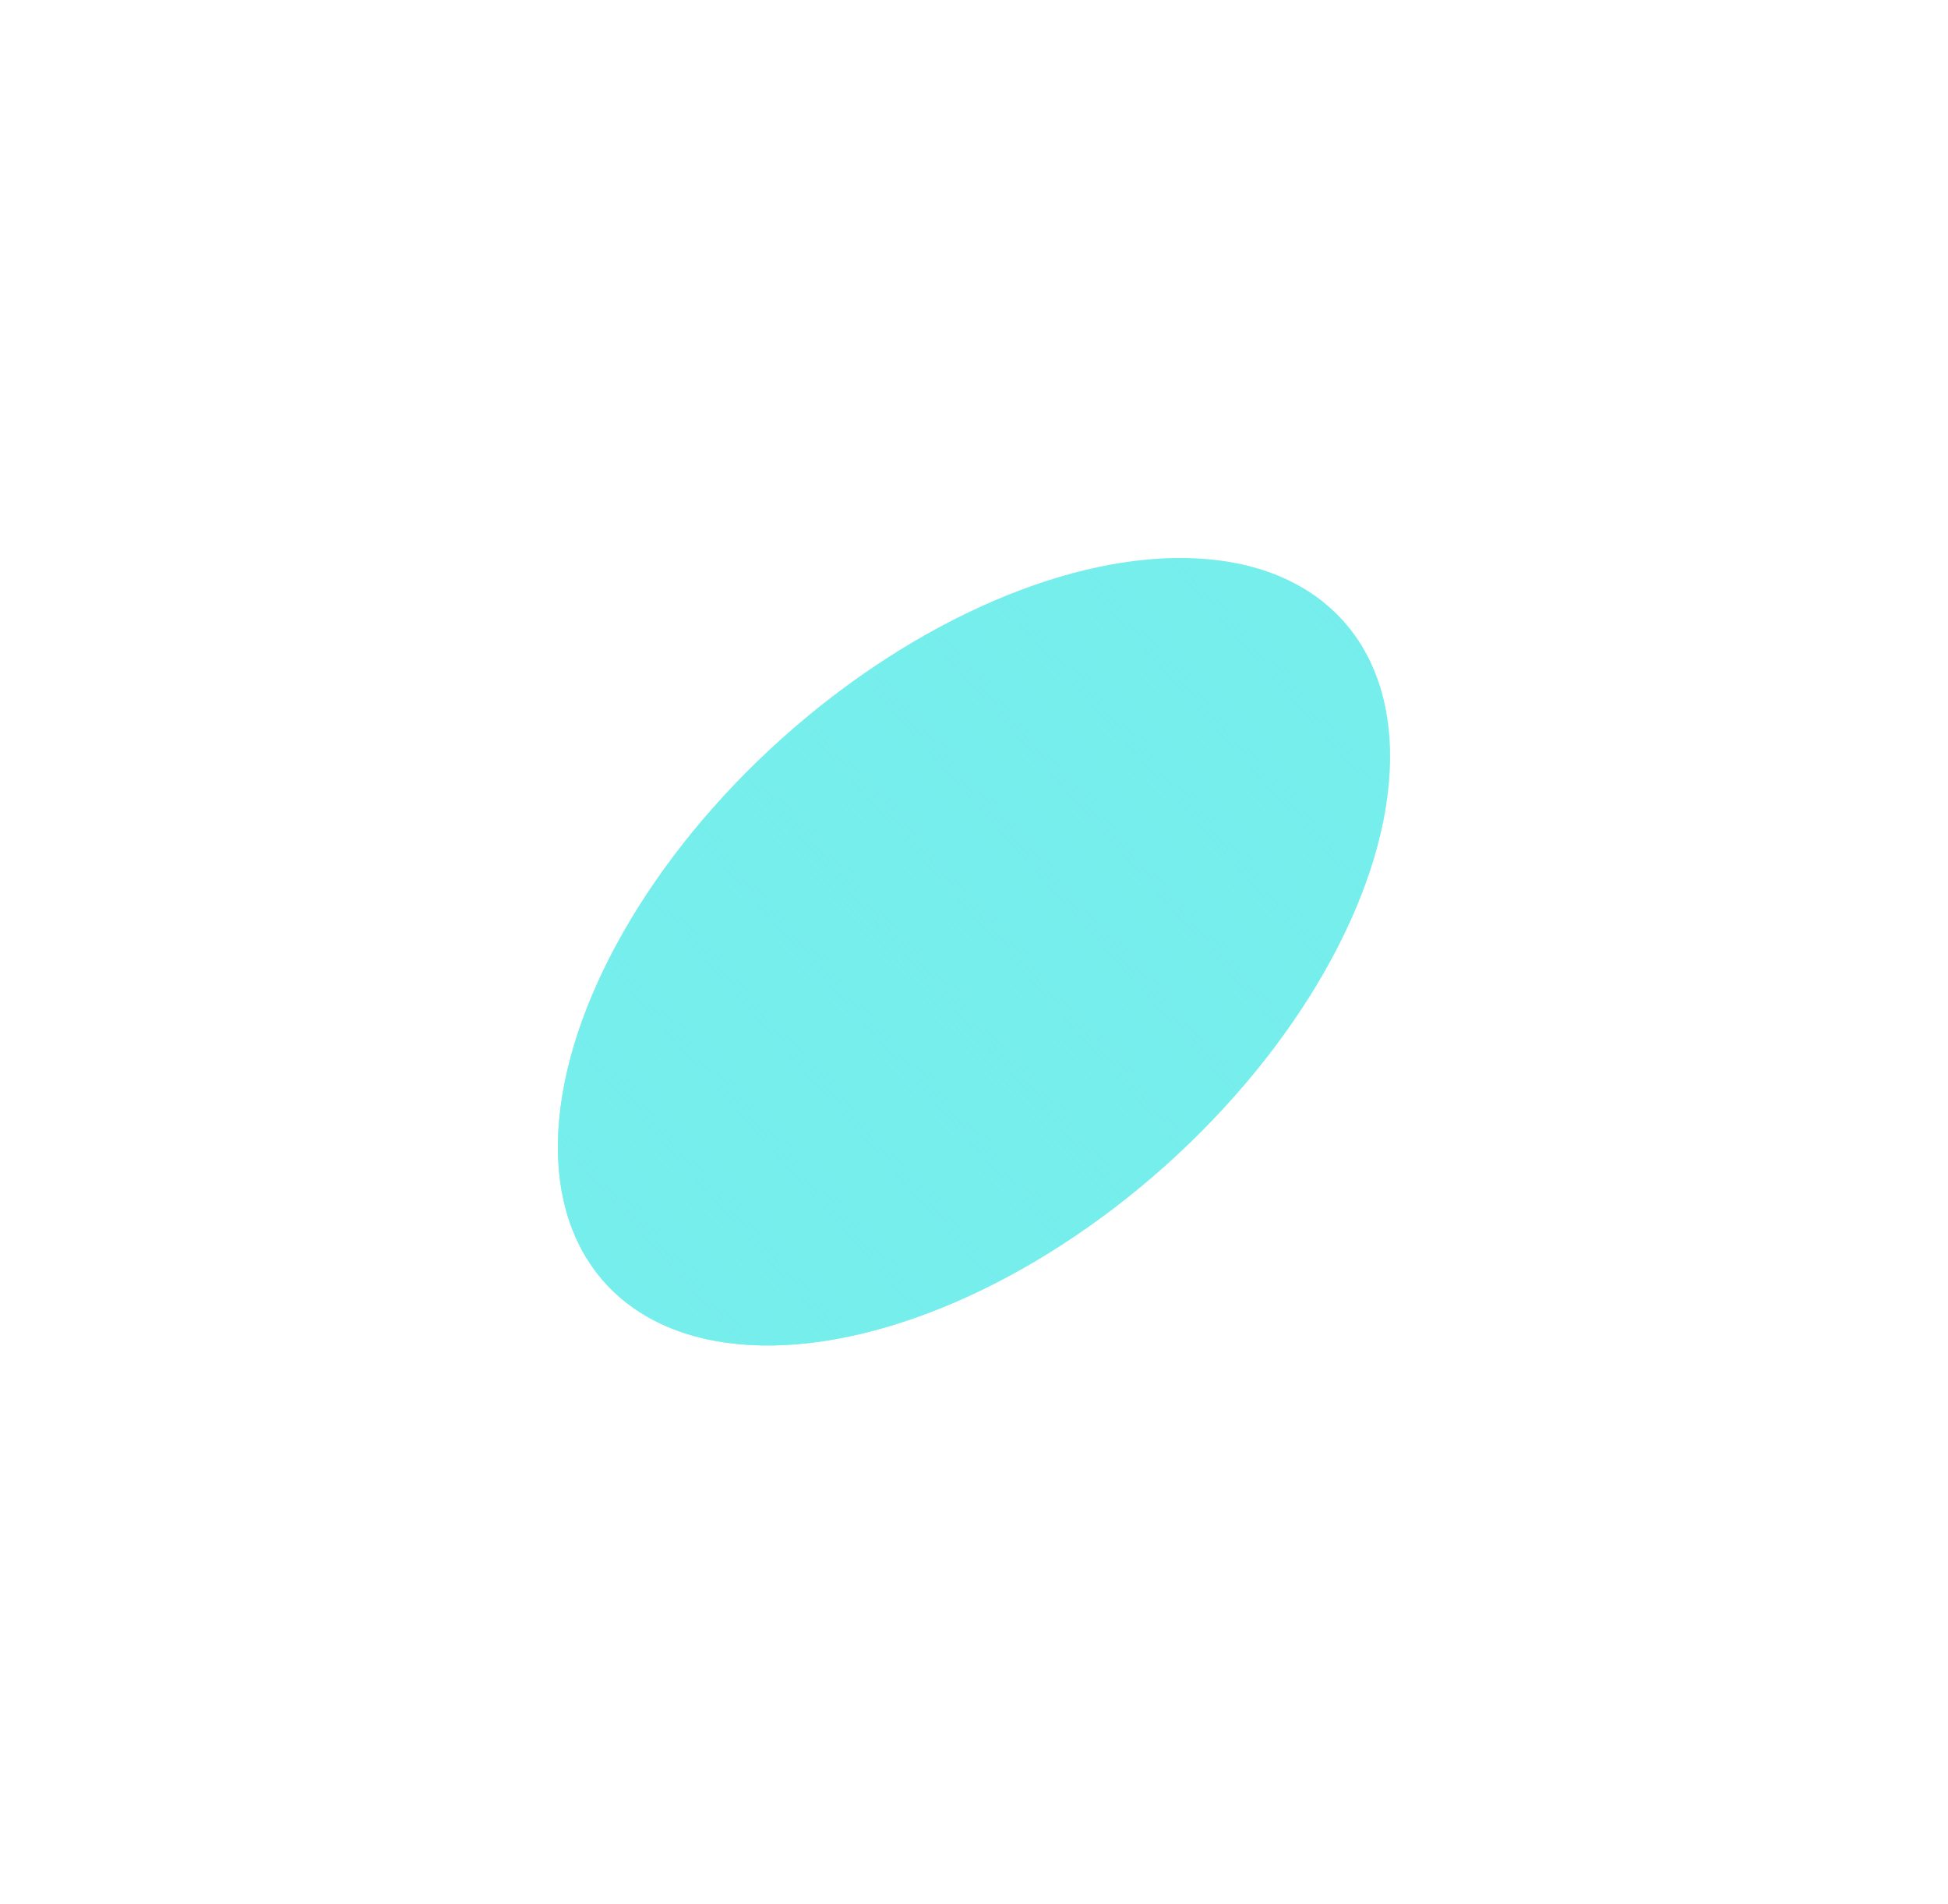 <?xml version="1.0" encoding="UTF-8"?> <svg xmlns="http://www.w3.org/2000/svg" width="2494" height="2437" viewBox="0 0 2494 2437" fill="none"><g filter="url(#filter0_f_136_13595)"><ellipse cx="1246.99" cy="1218.24" rx="367.411" ry="634.687" transform="rotate(-131.811 1246.99 1218.24)" fill="#76EEEC"></ellipse><ellipse cx="1246.99" cy="1218.24" rx="367.411" ry="634.687" transform="rotate(-131.811 1246.99 1218.24)" fill="url(#paint0_linear_136_13595)"></ellipse></g><defs><filter id="filter0_f_136_13595" x="0.003" y="0.001" width="2493.97" height="2436.48" filterUnits="userSpaceOnUse" color-interpolation-filters="sRGB"><feFlood flood-opacity="0" result="BackgroundImageFix"></feFlood><feBlend mode="normal" in="SourceGraphic" in2="BackgroundImageFix" result="shape"></feBlend><feGaussianBlur stdDeviation="357.08" result="effect1_foregroundBlur_136_13595"></feGaussianBlur></filter><linearGradient id="paint0_linear_136_13595" x1="-180013" y1="1976.93" x2="-180013" y2="313.514" gradientUnits="userSpaceOnUse"><stop stop-color="#76EEEC" stop-opacity="0"></stop><stop offset="1" stop-color="#76EEEC"></stop></linearGradient></defs></svg> 